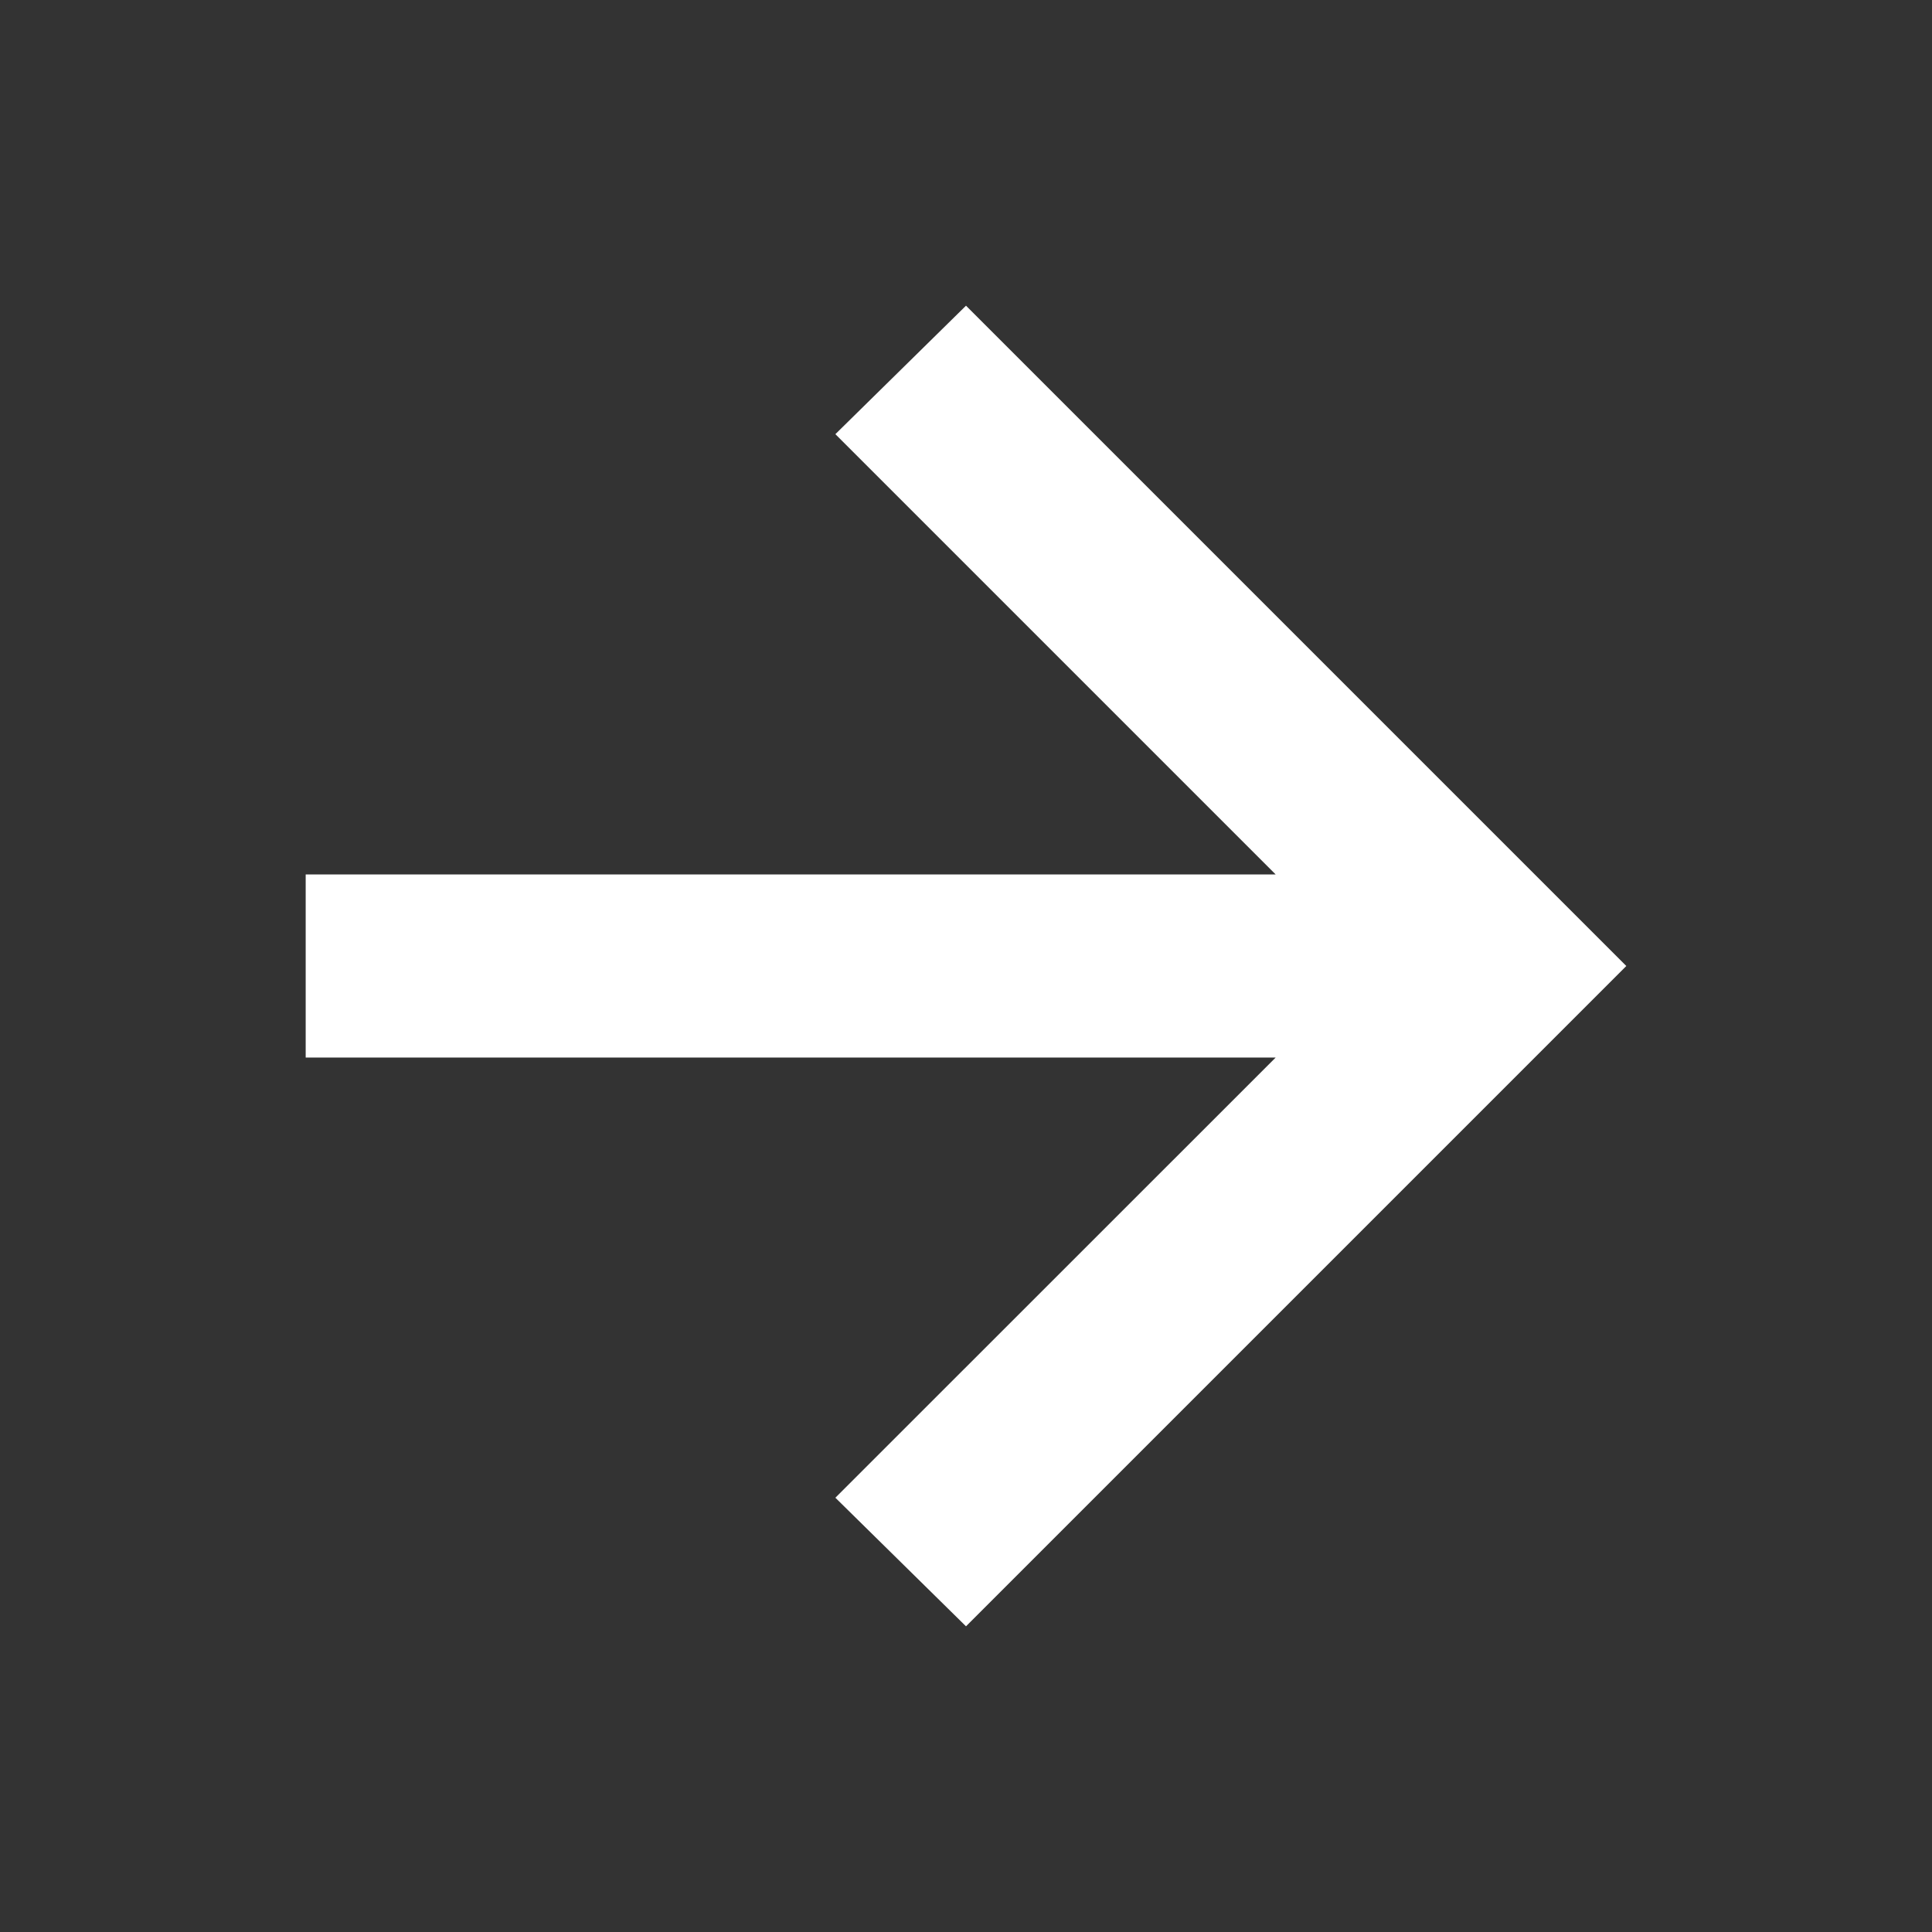 <svg width="18" height="18" viewBox="0 0 18 18" fill="none" xmlns="http://www.w3.org/2000/svg">
<rect x="0" y="0" width="18" height="18" fill="#333333" stroke="none"/>
<path d="M11.885 9.853H2.848V8.147H11.885L7.783 4.045L9 2.848L15.152 9L9 15.152L7.783 13.954L11.885 9.853Z" fill="white"/>
</svg>
